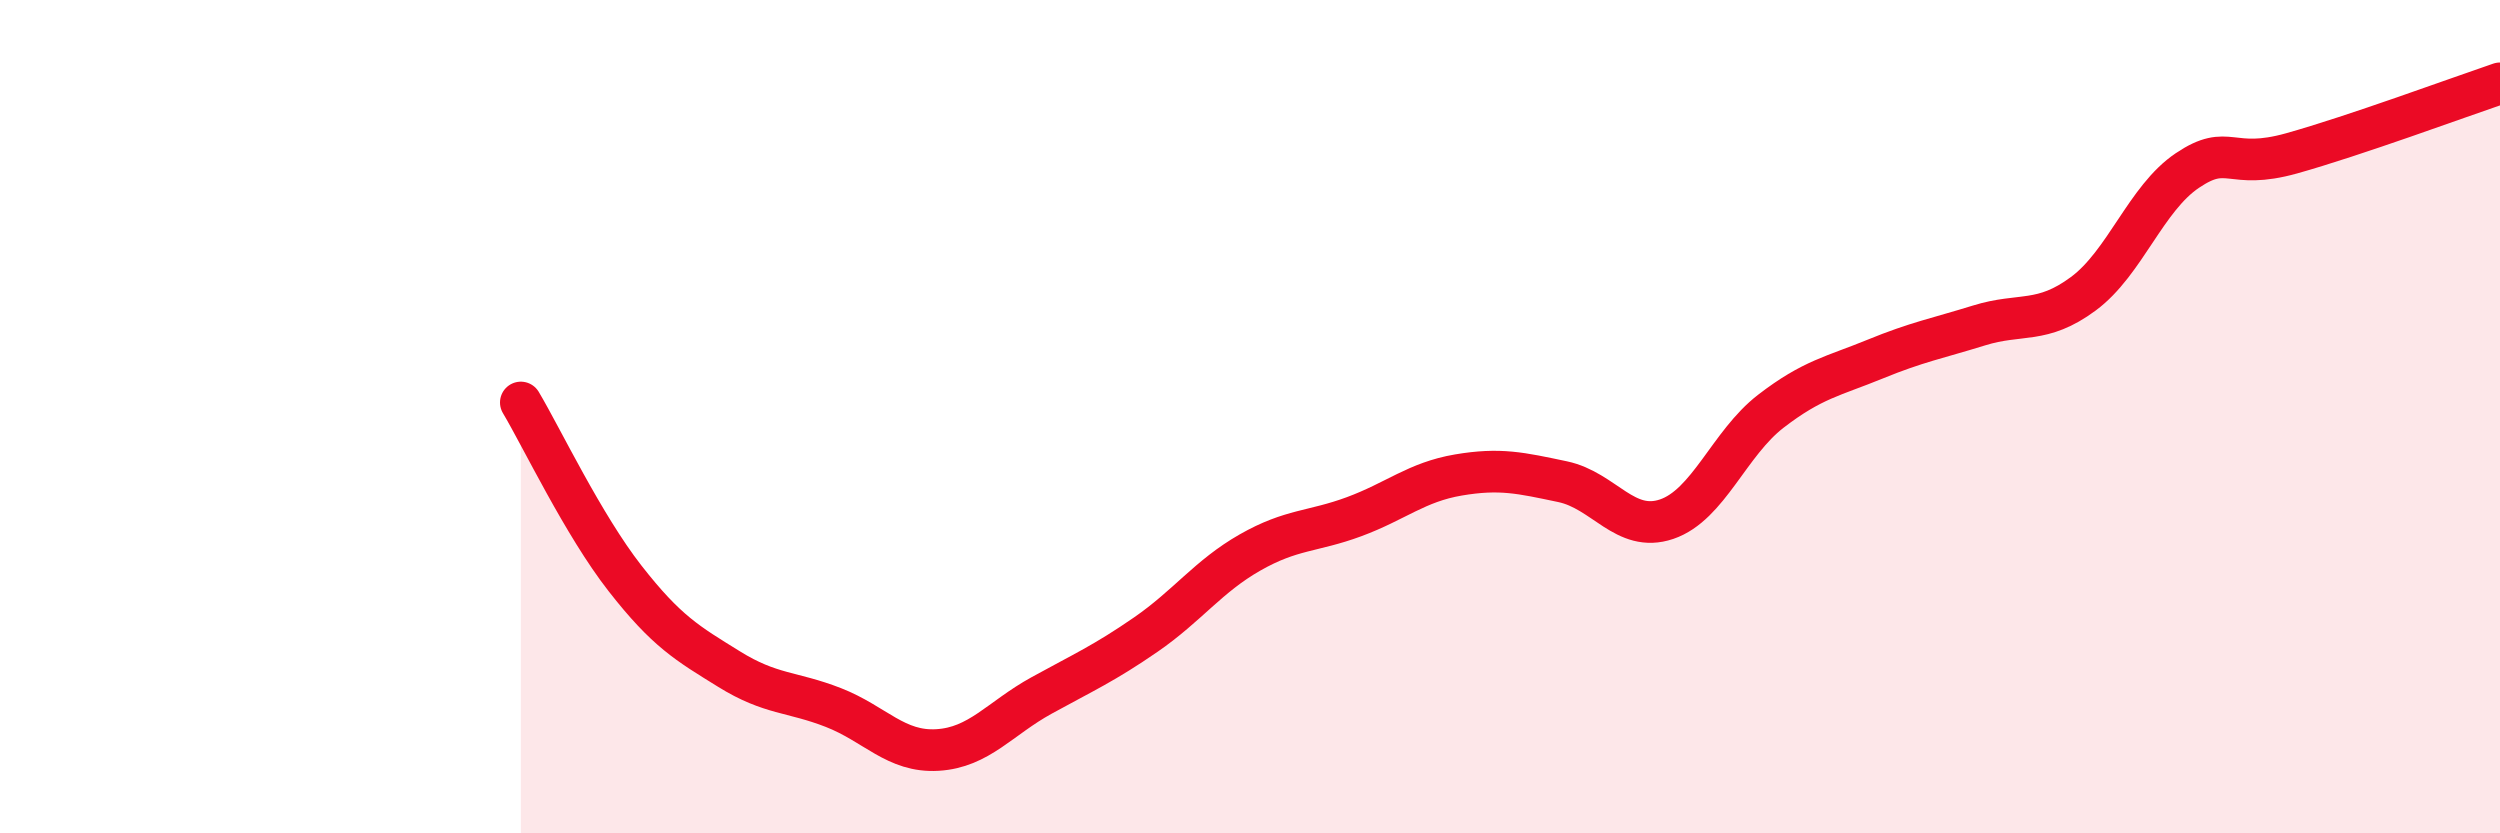 
    <svg width="60" height="20" viewBox="0 0 60 20" xmlns="http://www.w3.org/2000/svg">
      <path
        d="M 12.5,9.66 C 13,10.5 14,12.6 15,13.88 C 16,15.16 16.5,15.44 17.5,16.06 C 18.5,16.68 19,16.59 20,16.98 C 21,17.37 21.5,18.06 22.5,18 C 23.5,17.94 24,17.24 25,16.69 C 26,16.14 26.5,15.92 27.5,15.23 C 28.5,14.54 29,13.83 30,13.26 C 31,12.69 31.5,12.77 32.5,12.4 C 33.5,12.03 34,11.57 35,11.4 C 36,11.23 36.5,11.35 37.5,11.56 C 38.5,11.77 39,12.8 40,12.46 C 41,12.12 41.5,10.64 42.5,9.87 C 43.5,9.1 44,9.03 45,8.62 C 46,8.21 46.5,8.12 47.5,7.81 C 48.5,7.5 49,7.79 50,7.05 C 51,6.31 51.5,4.76 52.5,4.09 C 53.5,3.42 53.5,4.1 55,3.68 C 56.5,3.26 59,2.34 60,2L60 20L12.5 20Z"
        fill="#EB0A25"
        opacity="0.1"
        stroke-linecap="round"
        stroke-linejoin="round"
      />
      <path
        d="M 12.5,9.66 C 13,10.5 14,12.6 15,13.88 C 16,15.16 16.5,15.44 17.5,16.06 C 18.5,16.68 19,16.59 20,16.98 C 21,17.37 21.5,18.06 22.5,18 C 23.5,17.94 24,17.24 25,16.69 C 26,16.14 26.5,15.92 27.5,15.23 C 28.5,14.54 29,13.83 30,13.26 C 31,12.69 31.5,12.77 32.5,12.4 C 33.5,12.03 34,11.57 35,11.4 C 36,11.23 36.5,11.35 37.5,11.56 C 38.5,11.77 39,12.8 40,12.46 C 41,12.12 41.5,10.64 42.5,9.87 C 43.5,9.1 44,9.03 45,8.62 C 46,8.21 46.5,8.12 47.5,7.81 C 48.5,7.5 49,7.79 50,7.05 C 51,6.31 51.5,4.76 52.5,4.09 C 53.5,3.42 53.5,4.1 55,3.68 C 56.5,3.26 59,2.34 60,2"
        stroke="#EB0A25"
        stroke-width="1"
        fill="none"
        stroke-linecap="round"
        stroke-linejoin="round"
      />
    </svg>
  